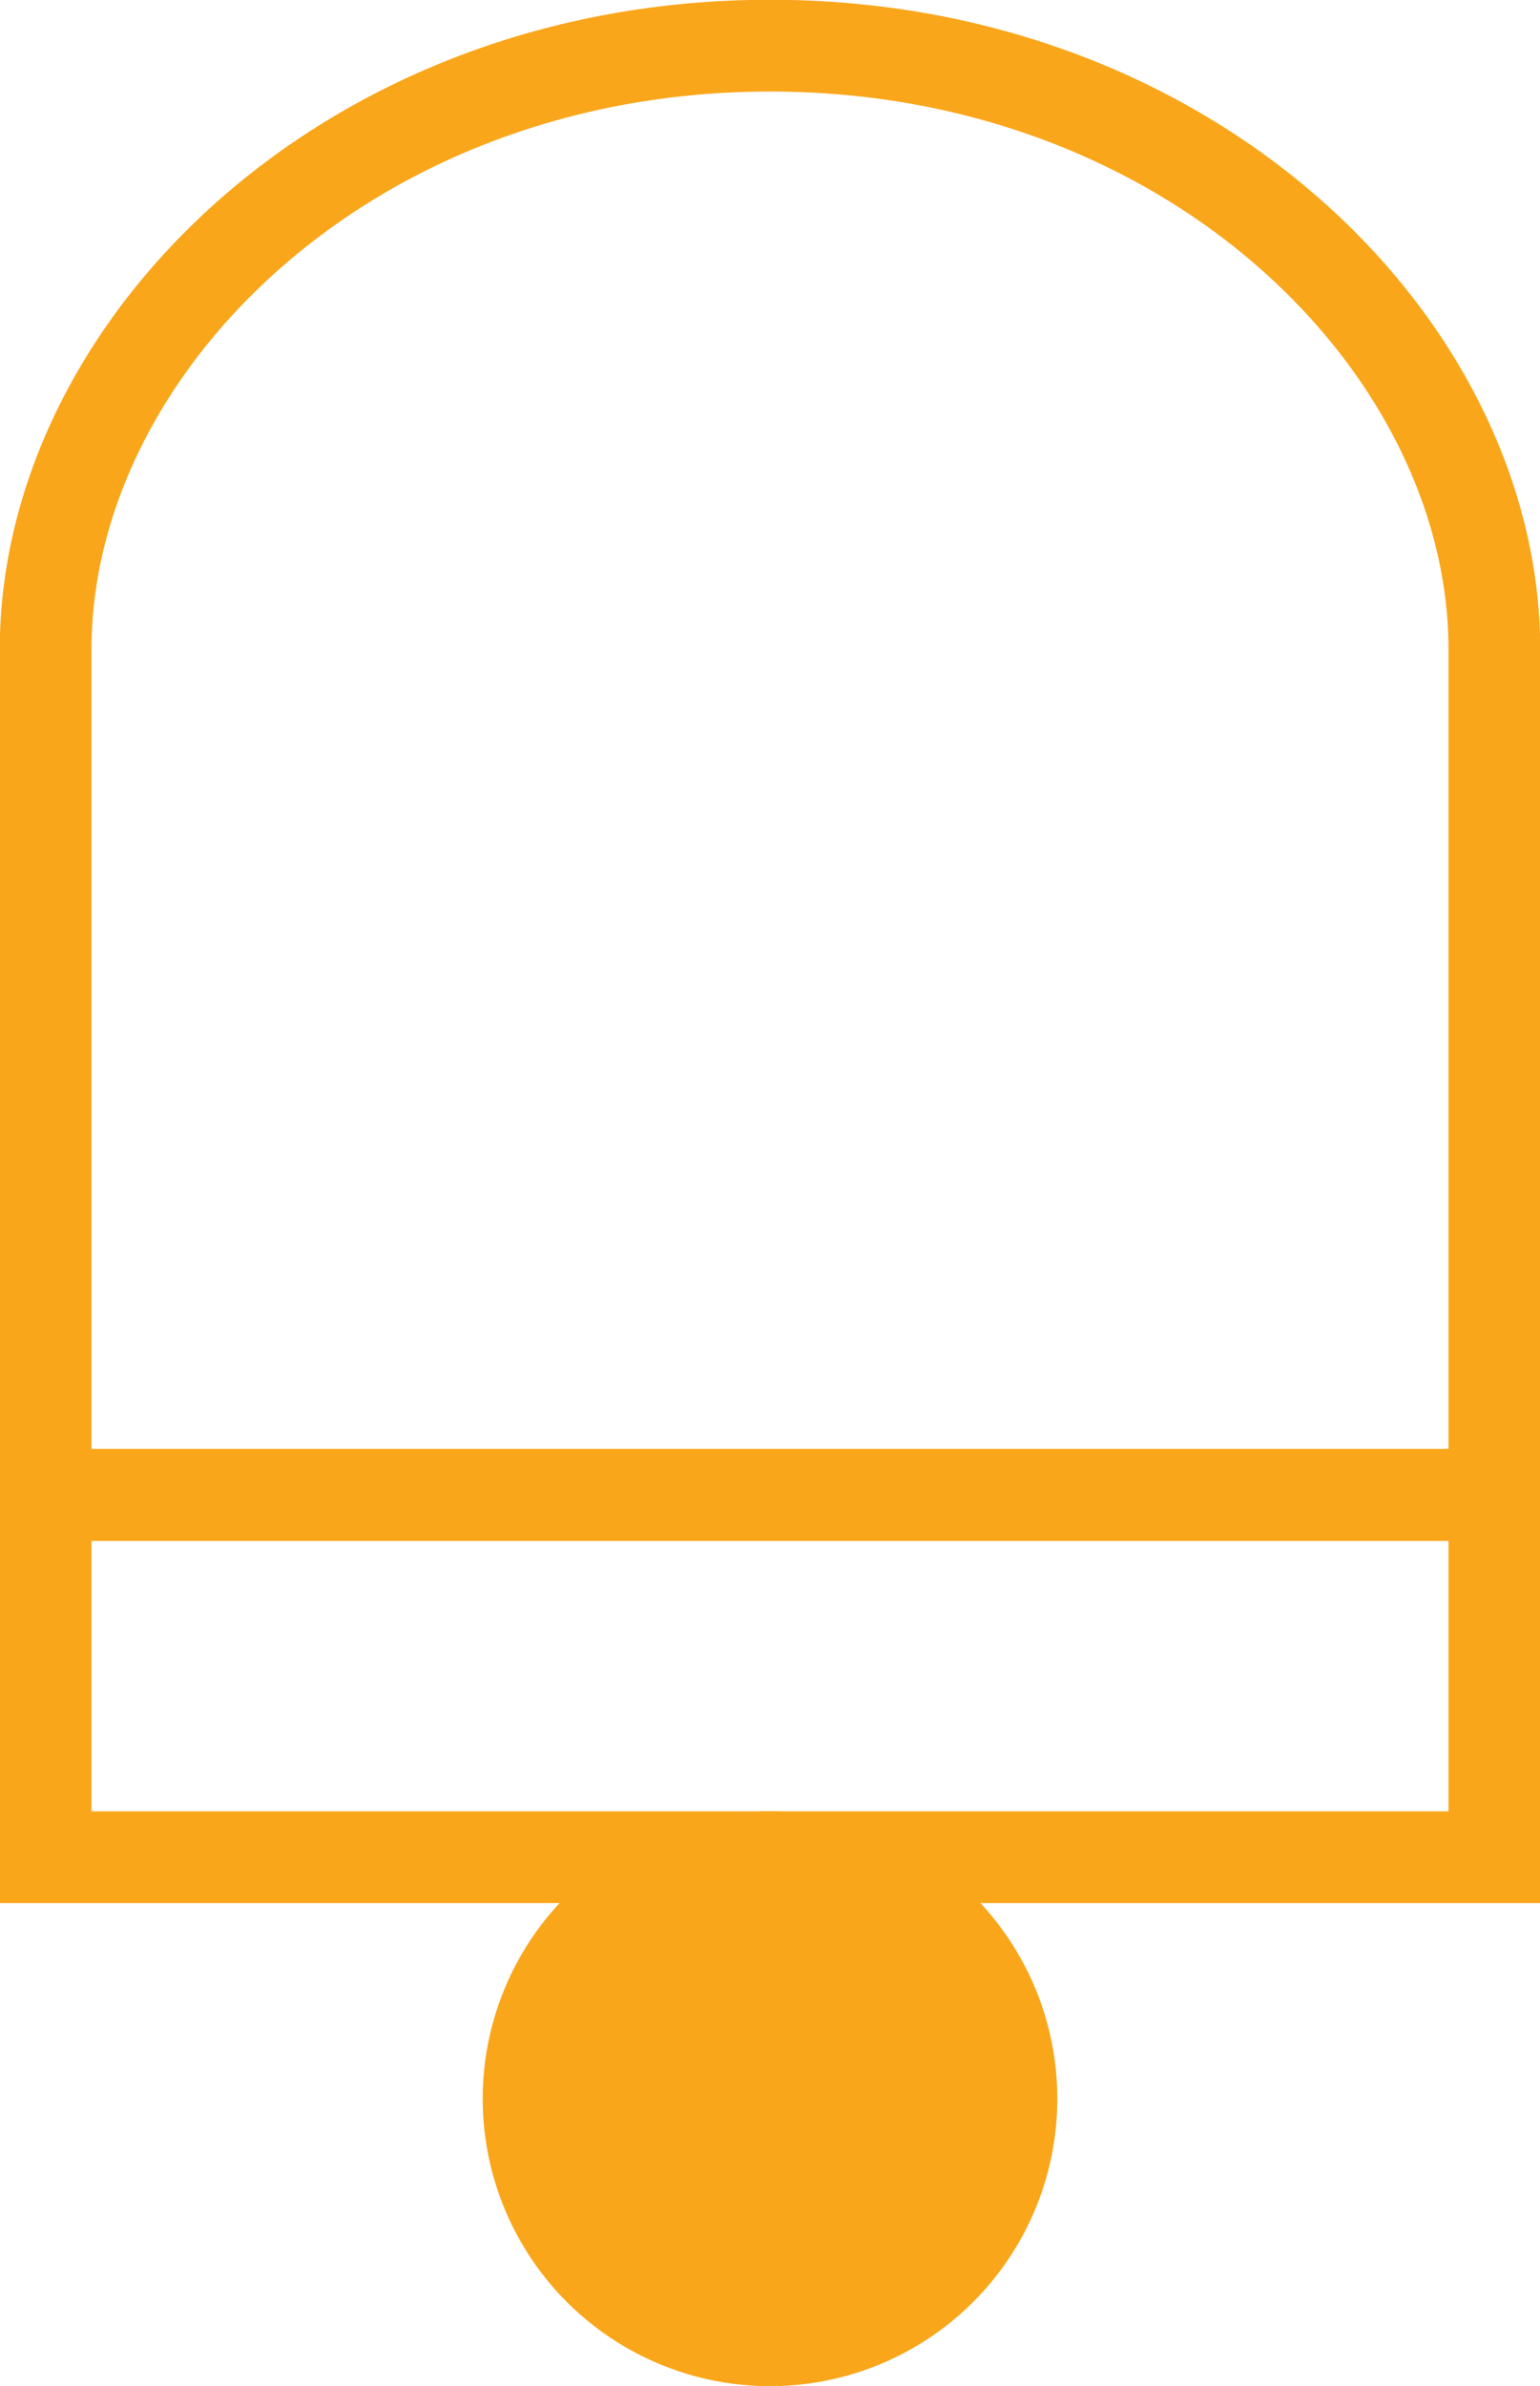 <?xml version="1.0" encoding="UTF-8"?>
<svg id="katman_1" xmlns="http://www.w3.org/2000/svg" viewBox="0 0 32.4 50.18">
  <defs>
    <style>
      .cls-1 {
        fill: #faa61a;
      }

      .cls-1, .cls-2 {
        stroke: #faa61a;
        stroke-miterlimit: 1.93;
        stroke-width: 1.93px;
      }

      .cls-2 {
        fill: none;
      }
    </style>
  </defs>
  <path class="cls-2" d="M16.2.96C7.31.96.96,7.31.96,13.66v17.78h30.48V13.66c0-6.35-6.35-12.7-15.24-12.7Z"/>
  <path class="cls-2" d="M.96,31.44h30.48v7.62H.96v-7.62Z"/>
  <circle class="cls-1" cx="16.2" cy="44.14" r="5.08"/>
</svg>